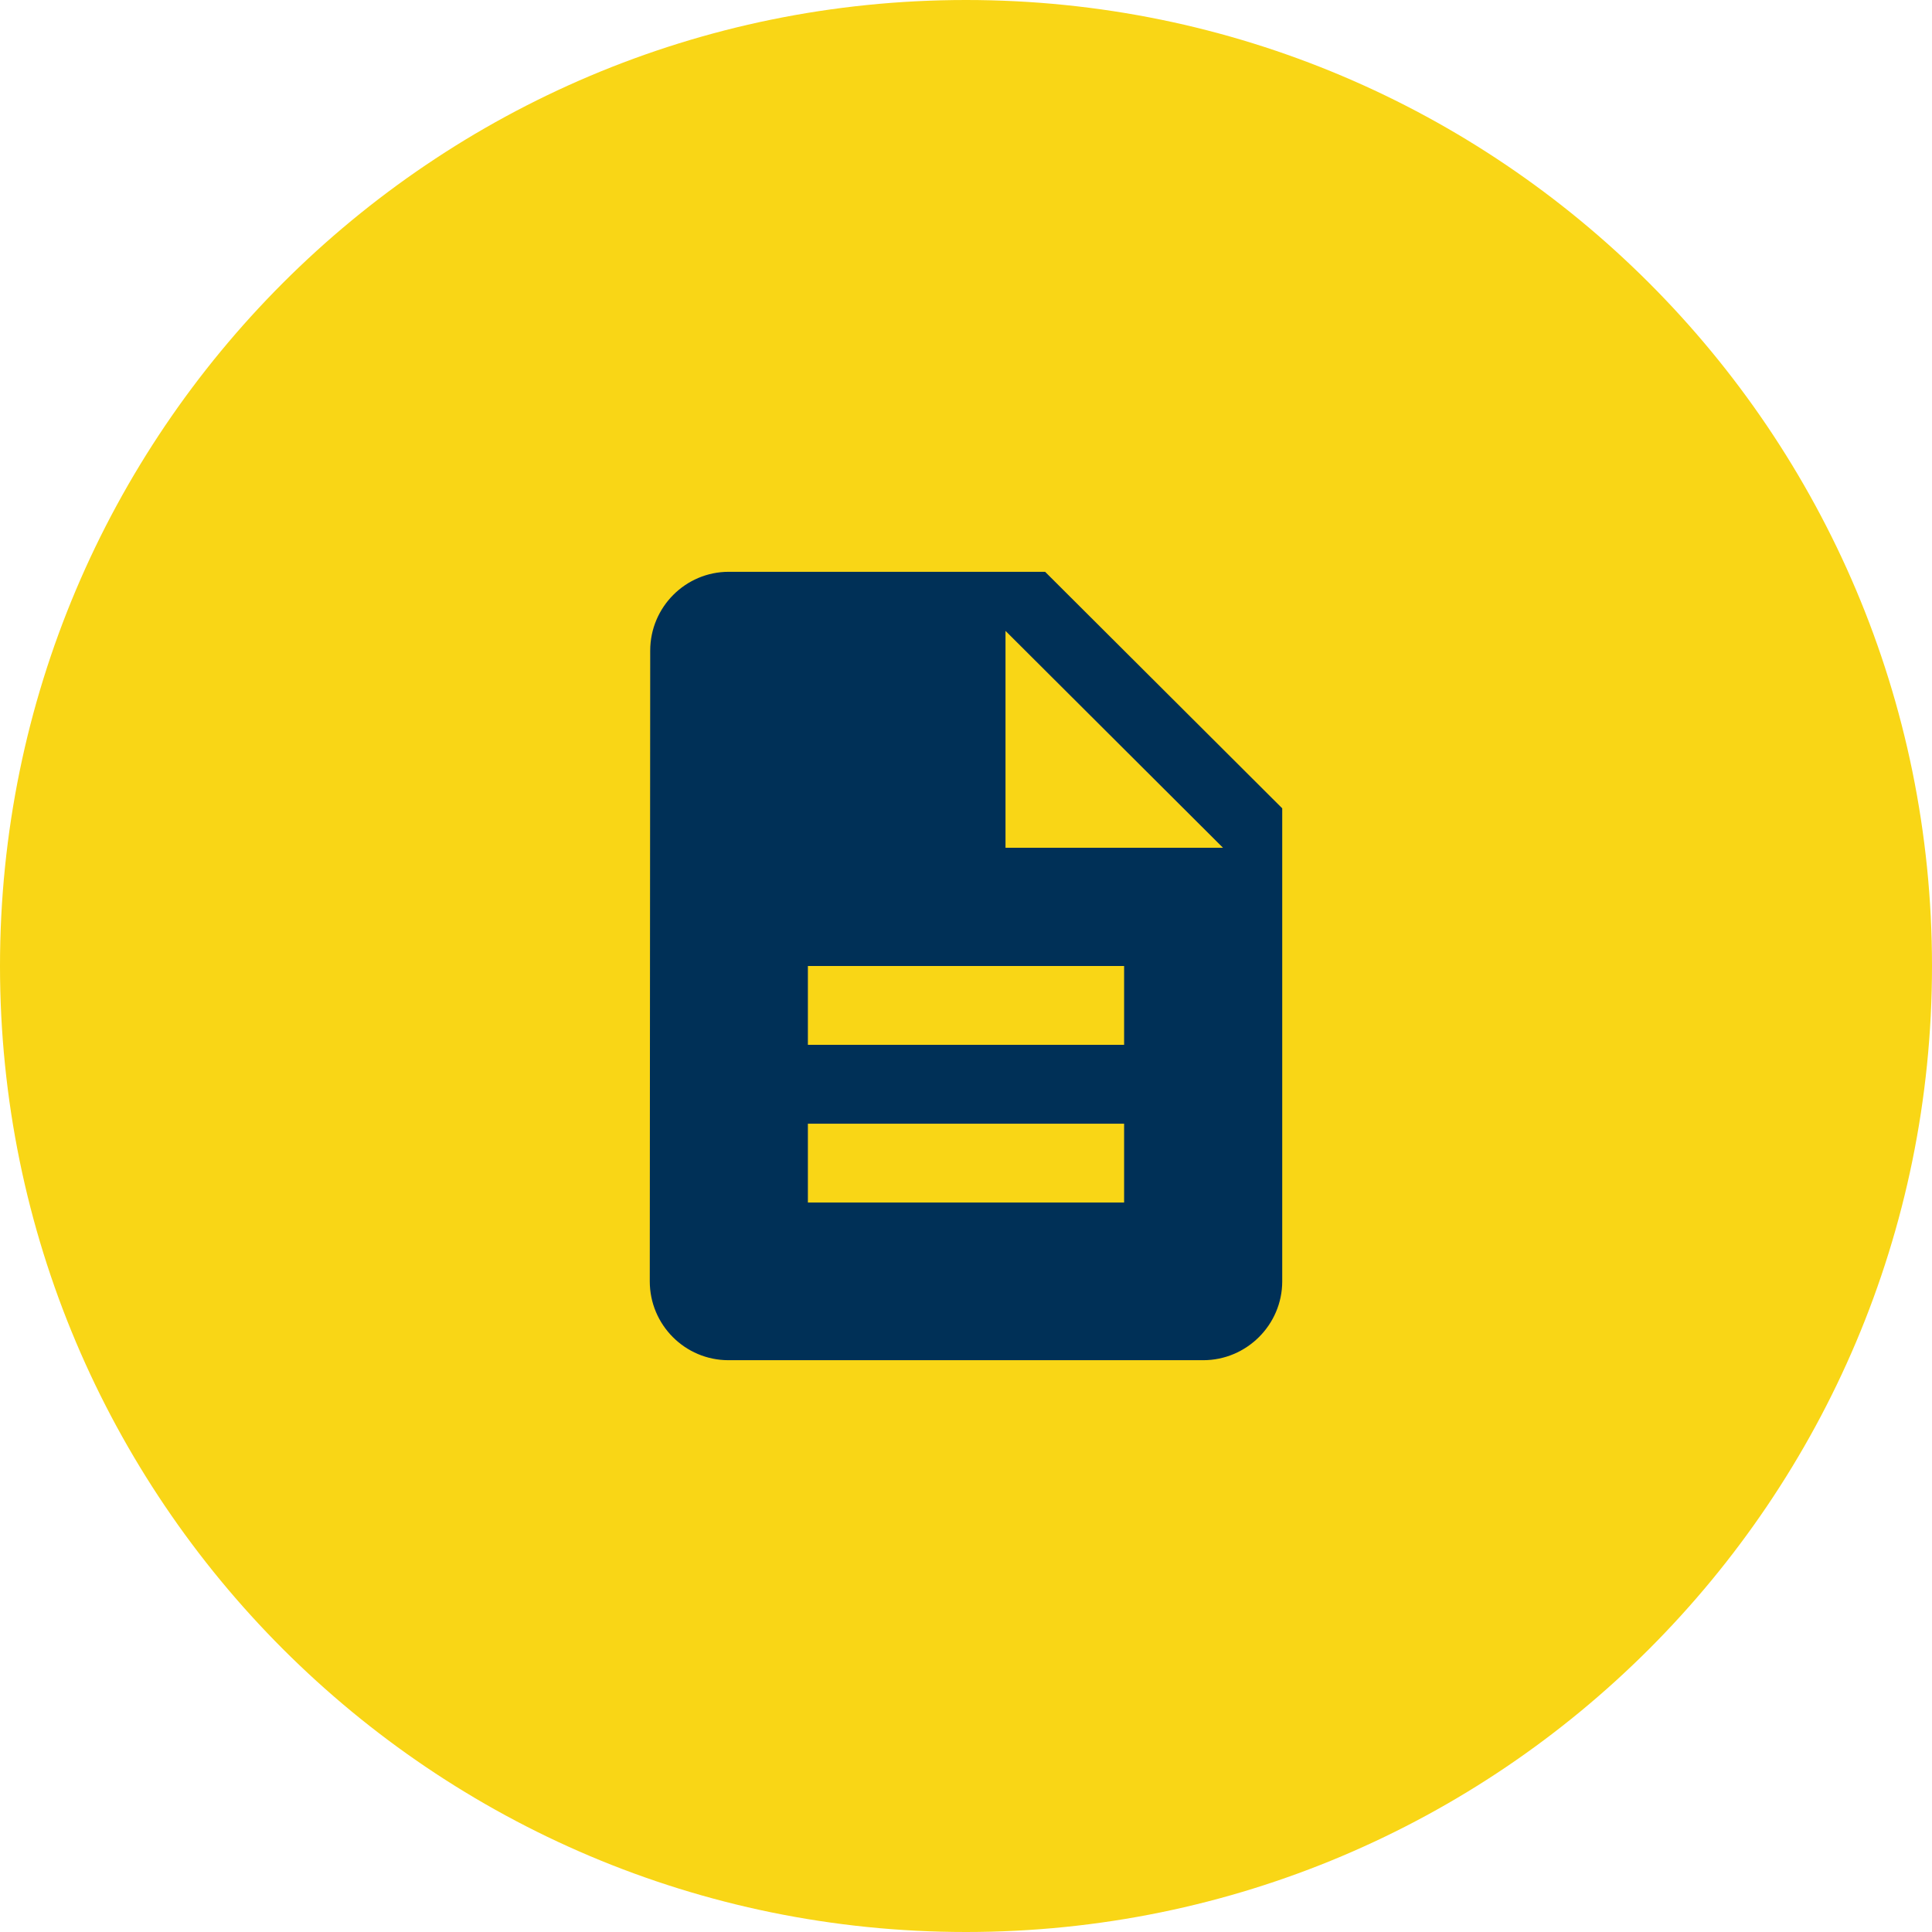 <svg width="223" height="223" xmlns="http://www.w3.org/2000/svg" xmlns:xlink="http://www.w3.org/1999/xlink" overflow="hidden"><defs><clipPath id="clip0"><rect x="1087" y="1591" width="223" height="223"/></clipPath></defs><g clip-path="url(#clip0)" transform="translate(-1087 -1591)"><path d="M1087 1702.5C1087 1640.92 1136.92 1591 1198.5 1591 1260.08 1591 1310 1640.92 1310 1702.5 1310 1764.08 1260.08 1814 1198.5 1814 1136.92 1814 1087 1764.08 1087 1702.5Z" fill="#F9D616" fill-rule="evenodd"/><path d="M1207.63 1657 1171.12 1657C1166.11 1657 1162.05 1661.09 1162.05 1666.1L1162 1738.9C1162 1743.91 1166.06 1748 1171.08 1748L1225.88 1748C1230.89 1748 1235 1743.91 1235 1738.9L1235 1684.3 1207.63 1657ZM1216.75 1729.8 1180.25 1729.8 1180.25 1720.7 1216.75 1720.7 1216.75 1729.8ZM1216.75 1711.6 1180.25 1711.6 1180.25 1702.5 1216.75 1702.5 1216.75 1711.6ZM1203.06 1688.85 1203.06 1663.82 1228.16 1688.85 1203.06 1688.85Z" fill="#003057" fill-rule="evenodd"/></g></svg>
